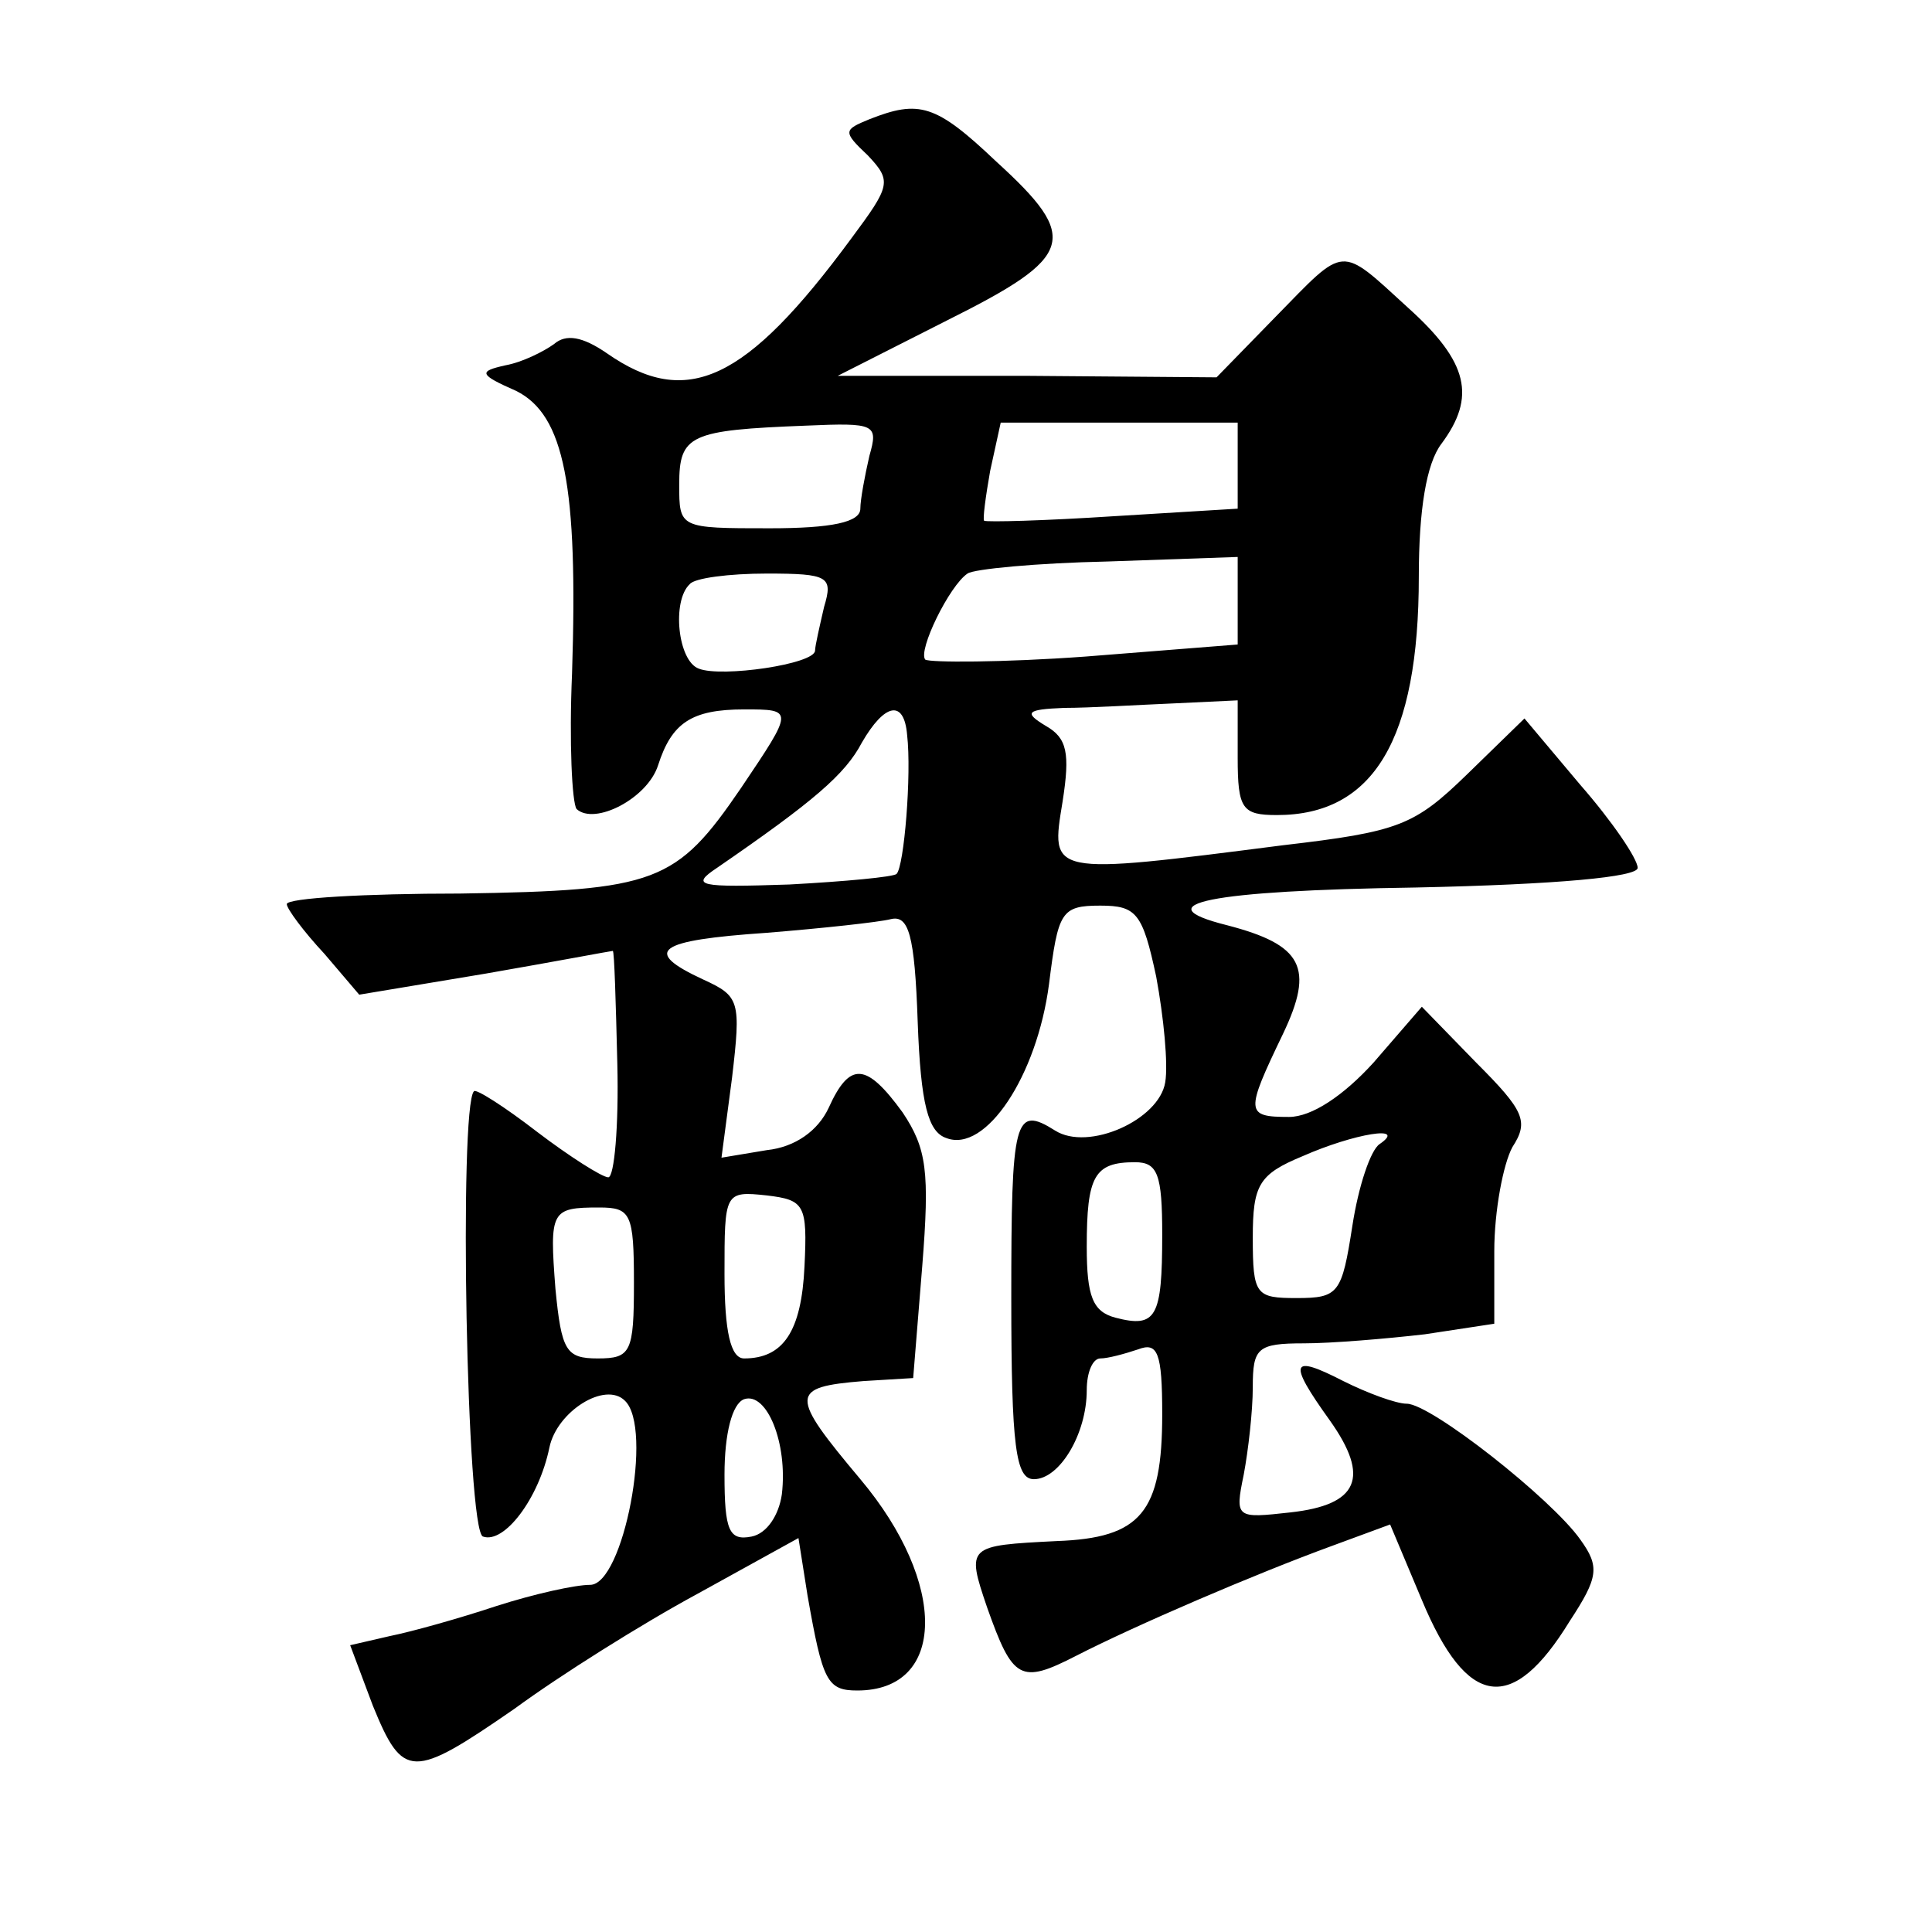 <?xml version="1.0" standalone="no"?>
<!DOCTYPE svg PUBLIC "-//W3C//DTD SVG 20010904//EN"
 "http://www.w3.org/TR/2001/REC-SVG-20010904/DTD/svg10.dtd">
<svg version="1.0" xmlns="http://www.w3.org/2000/svg"
 width="128pt" height="128pt" viewBox="0 0 128 128"
 preserveAspectRatio="xMidYMid meet">
<g transform="translate(0,128) scale(0.1,-0.1)"
fill="#0" stroke="none">
<path d="M576 1201 c-17 -7 -18 -8 -1 -24 16 -17 15 -20 -11 -55 -70 -95 -109 -113
-162 -76 -16 11 -27 13 -35 6 -7 -5 -21 -12 -32 -14 -18 -4 -18 -6 7 -17 32 -16
41 -63 37 -187 -2 -46 0 -86 3 -90 12 -11 47 7 54 29 9 28 22 37 57 37 33 0 33
0 -2 -52 -43 -63 -56 -68 -186 -70 -63 0 -115 -3 -115 -7 0 -3 11 -18 25 -33 l23
-27 84 14 c46 8 83 15 84 15 1 0 2 -34 3 -75 1 -41 -2 -75 -6 -75 -4 0 -26 14 -47
30 -22 17 -41 29 -42 27 -10 -10 -5 -292 6 -295 14 -5 37 25 44 59 5 24 37 44 50
31 19 -18 -1 -122 -23 -122 -10 0 -37 -6 -62 -14 -24 -8 -56 -17 -71 -20 l-26 -6
15 -40 c20 -49 26 -49 94 -2 30 22 84 56 121 76 l67 37 6 -38 c10 -57 13 -63 33
-63 59 0 60 71 2 140 -47 56 -47 61 2 65 l33 2 6 74 c5 63 3 78 -13 102 -24 33
-35 34 -49 3 -7 -15 -22 -26 -41 -28 l-30 -5 7 53 c6 51 5 54 -19 65 -41 19 -31
26 42 31 37 3 74 7 82 9 12 3 16 -10 18 -68 2 -55 7 -73 19 -77 26 -10 60 41 68
102 6 48 8 52 34 52 24 0 28 -5 37 -47 5 -27 8 -58 6 -70 -4 -25 -51 -46 -73 -32
-27 17 -29 8 -29 -111 0 -99 3 -120 15 -120 17 0 35 30 35 59 0 12 4 21 9 21 5
0 16 3 25 6 13 5 16 -2 16 -43 0 -65 -14 -82 -70 -84 -59 -3 -60 -3 -46 -44 17
-48 22 -51 59 -32 39 20 118 54 170 73 l38 14 21 -50 c30 -72 60 -76 98 -14 19
29 20 36 7 54 -19 27 -99 90 -115 90 -7 0 -26 7 -42 15 -35 18 -37 13 -9 -26 27
-38 19 -56 -26 -61 -36 -4 -37 -4 -31 25 3 16 6 42 6 58 0 26 3 29 34 29 18 0 54
3 80 6 l46 7 0 48 c0 27 6 58 12 69 11 17 8 24 -24 56 l-36 37 -32 -37 c-20 -22
-41 -36 -56 -36 -29 0 -29 3 -4 55 21 44 13 59 -37 72 -56 14 -12 23 125 25 94
2 147 7 147 13 0 6 -17 31 -38 55 l-37 44 -38 -37 c-35 -34 -45 -38 -122 -47 -156
-20 -154 -20 -146 29 5 32 3 42 -11 50 -15 9 -13 11 12 12 17 0 49 2 73 3 l42 2
0 -38 c0 -34 3 -38 26 -38 64 0 94 50 94 158 0 44 5 75 15 88 23 31 18 54 -22 90
-46 42 -41 42 -88 -6 l-39 -40 -126 1 -125 0 73 37 c84 42 88 54 32 105 -40 38
-51 41 -84 28z m0 -223 c-3 -13 -6 -29 -6 -35 0 -9 -19 -13 -60 -13 -60 0 -60 0
-60 29 0 33 7 36 84 39 46 2 48 1 42 -20z m244 -7 l0 -28 -82 -5 c-46 -3 -84 -4
-86 -3 -1 1 1 16 4 33 l7 32 78 0 79 0 0 -29z m0 -89 l0 -29 -101 -8 c-55 -4 -103
-4 -106 -2 -5 6 16 49 28 57 4 3 46 7 93 8 l86 3 0 -29z m-274 -4 c-3 -13 -6 -26
-6 -29 0 -9 -62 -18 -77 -12 -14 5 -18 45 -6 56 3 4 26 7 51 7 41 0 44 -2 38 -22z
m55 -85 c3 -26 -2 -87 -7 -92 -2 -2 -34 -5 -71 -7 -60 -2 -66 -1 -48 11 64 44 85
62 96 83 15 26 28 29 30 5z m313 -271 c-6 -4 -14 -28 -18 -54 -7 -45 -9 -48 -37
-48 -27 0 -29 2 -29 40 0 35 4 42 33 54 34 15 70 21 51 8z m-144 -60 c0 -55 -4
-62 -31 -55 -15 4 -19 14 -19 47 0 47 5 56 32 56 15 0 18 -8 18 -48z m-237 -21
c-2 -43 -14 -61 -40 -61 -9 0 -13 18 -13 56 0 54 0 55 28 52 25 -3 27 -6 25 -47z
m-113 -11 c0 -46 -2 -50 -24 -50 -21 0 -24 5 -28 46 -4 52 -3 54 29 54 21 0 23
-4 23 -50z m98 -140 c-2 -14 -10 -26 -20 -28 -15 -3 -18 4 -18 41 0 27 5 47 13
50 15 5 29 -29 25 -63z"/>
</g>
</svg>
